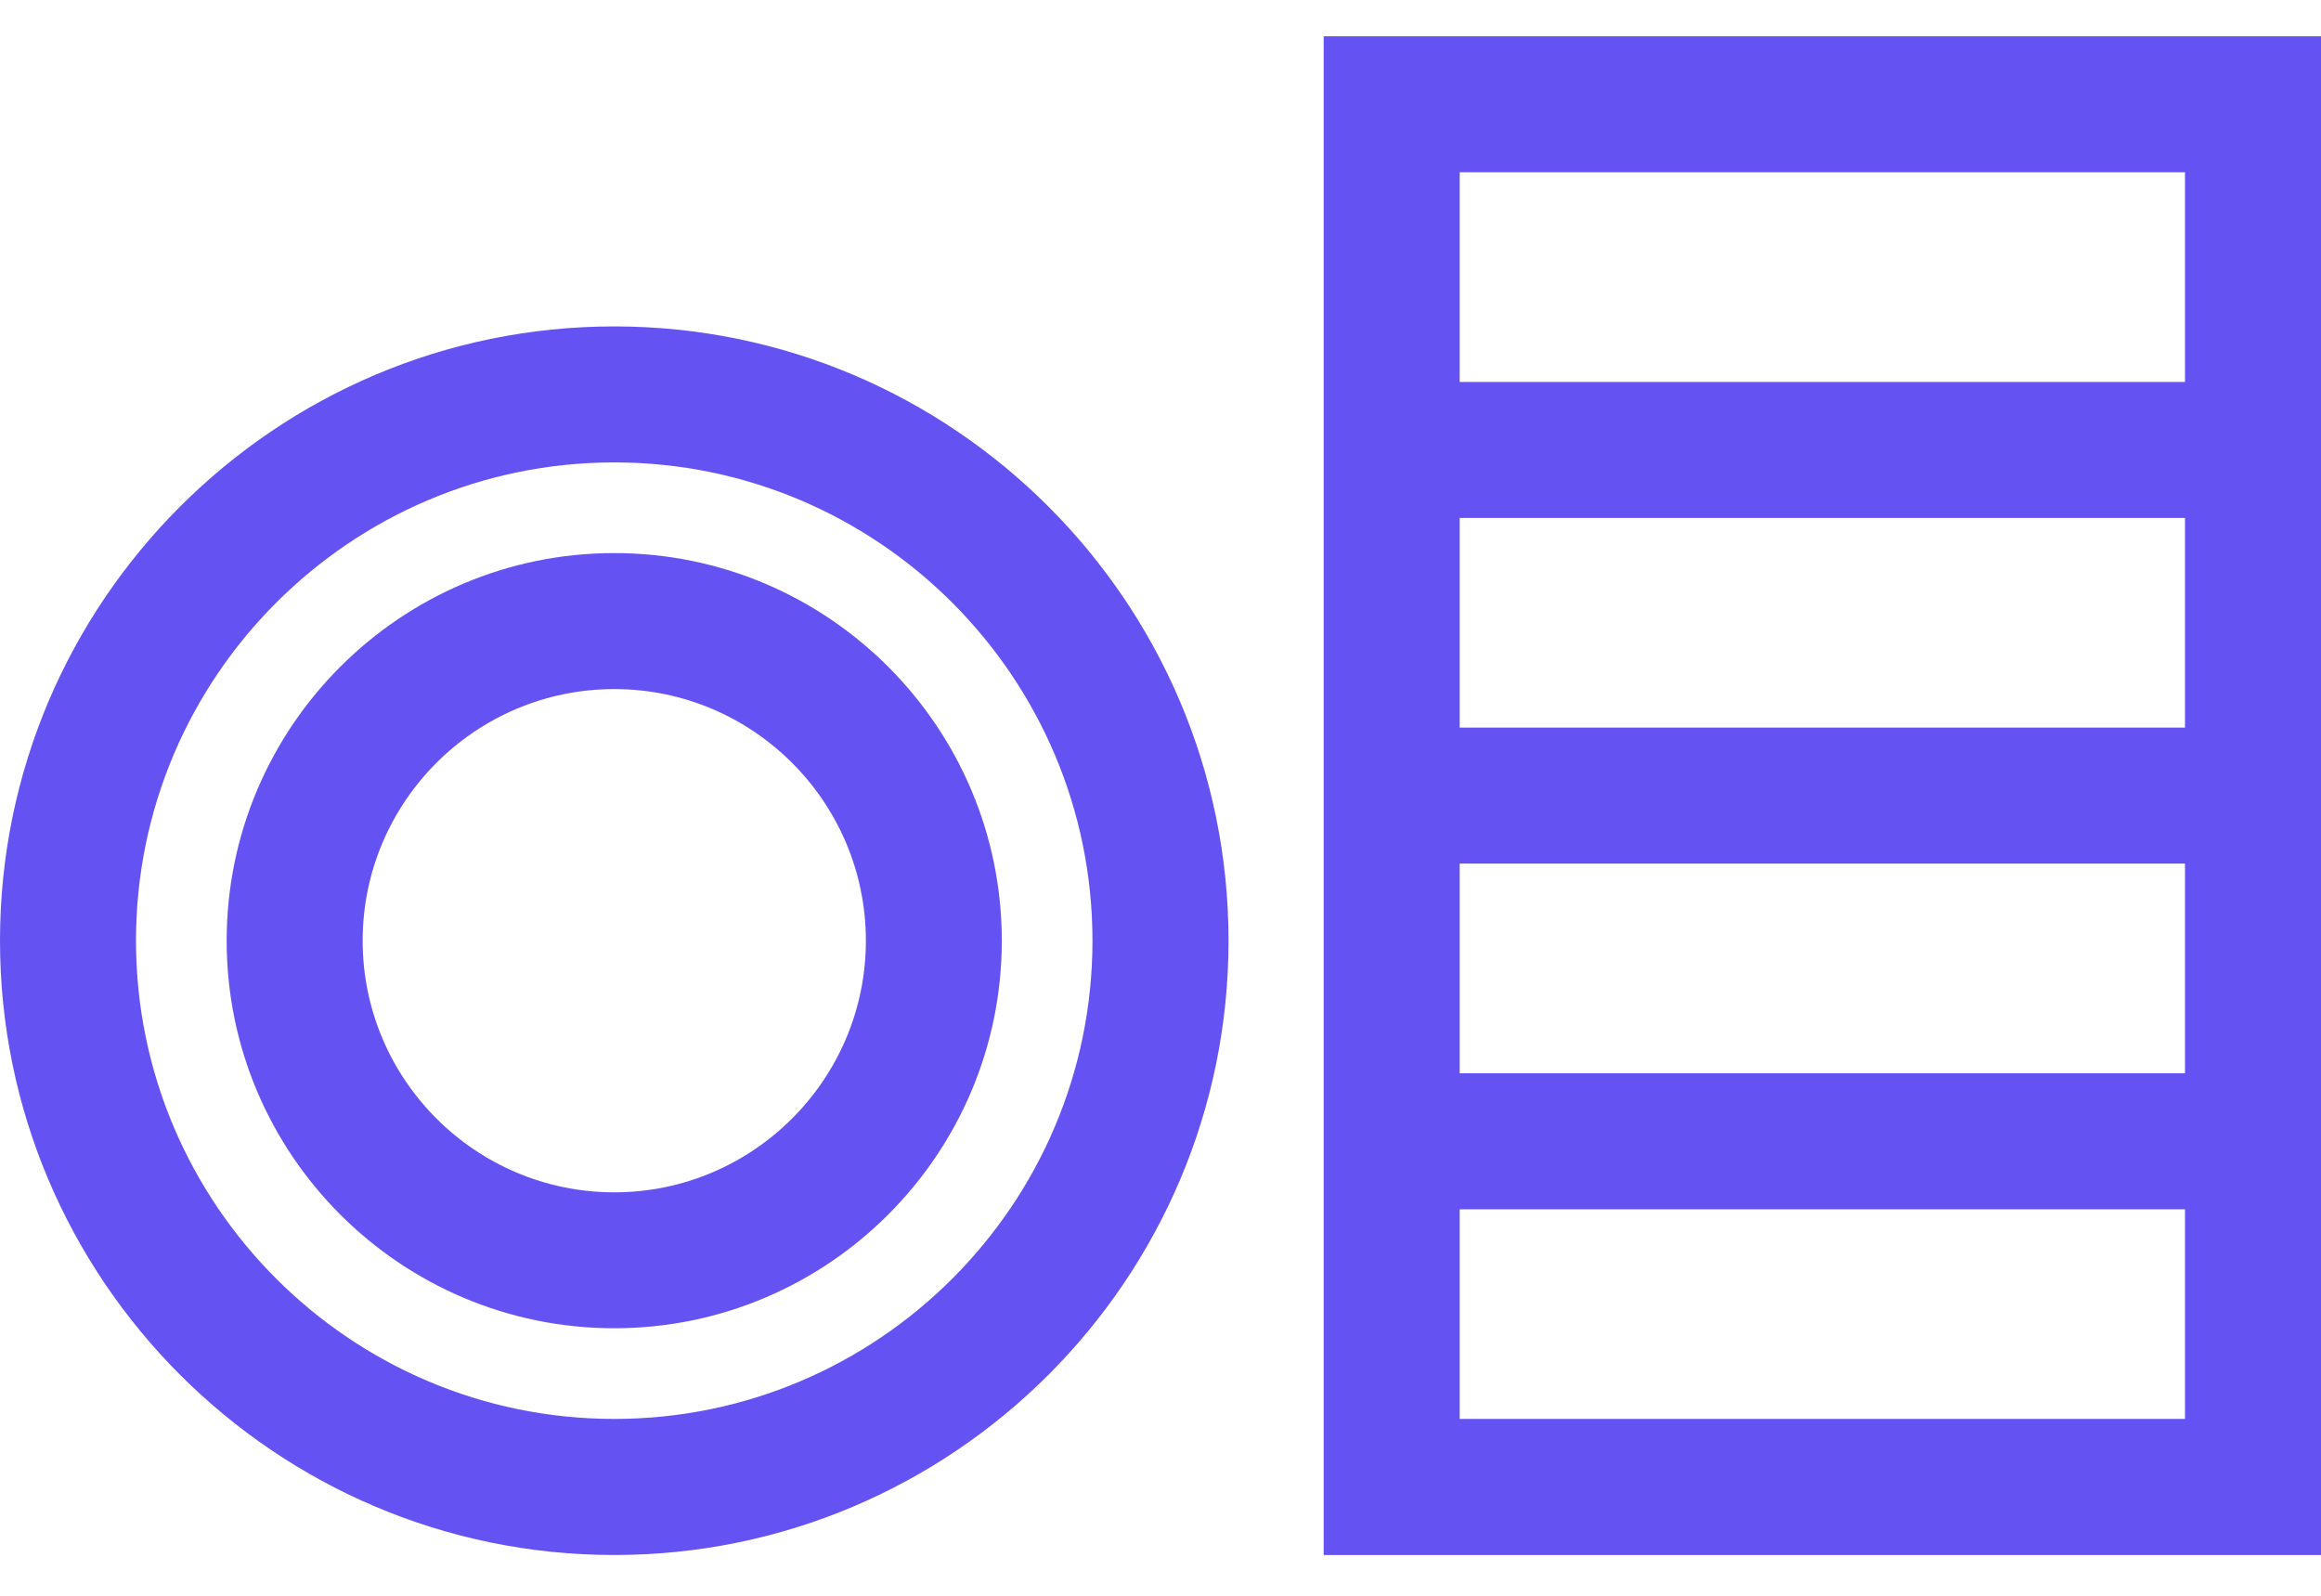 <svg width="32" height="22" viewBox="0 0 32 22" fill="none" xmlns="http://www.w3.org/2000/svg">
<path d="M8.469 4.5C3.799 4.5 0 8.299 0 12.969C0 17.638 3.799 21.438 8.469 21.438C13.138 21.438 16.938 17.638 16.938 12.969C16.938 8.299 13.138 4.5 8.469 4.5ZM8.469 19.562C4.833 19.562 1.875 16.605 1.875 12.969C1.875 9.333 4.833 6.375 8.469 6.375C12.104 6.375 15.062 9.333 15.062 12.969C15.062 16.605 12.104 19.562 8.469 19.562Z" fill="#6552F3"/>
<path d="M8.469 7.625C5.522 7.625 3.125 10.022 3.125 12.969C3.125 15.915 5.522 18.312 8.469 18.312C11.415 18.312 13.812 15.915 13.812 12.969C13.812 10.022 11.415 7.625 8.469 7.625ZM8.469 16.438C6.556 16.438 5 14.881 5 12.969C5 11.056 6.556 9.5 8.469 9.5C10.381 9.5 11.938 11.056 11.938 12.969C11.938 14.881 10.381 16.438 8.469 16.438Z" fill="#6552F3"/>
<path d="M18.25 0.5C18.25 2.671 18.25 18.603 18.25 21.438H32C32 17.811 32 2.797 32 0.5H18.25ZM30.125 19.562H20.125V16.672H30.125V19.562ZM30.125 14.797H20.125V11.906H30.125V14.797ZM30.125 10.031H20.125V7.141H30.125V10.031ZM30.125 5.266H20.125V2.375H30.125V5.266Z" fill="#6552F3"/>
</svg>
